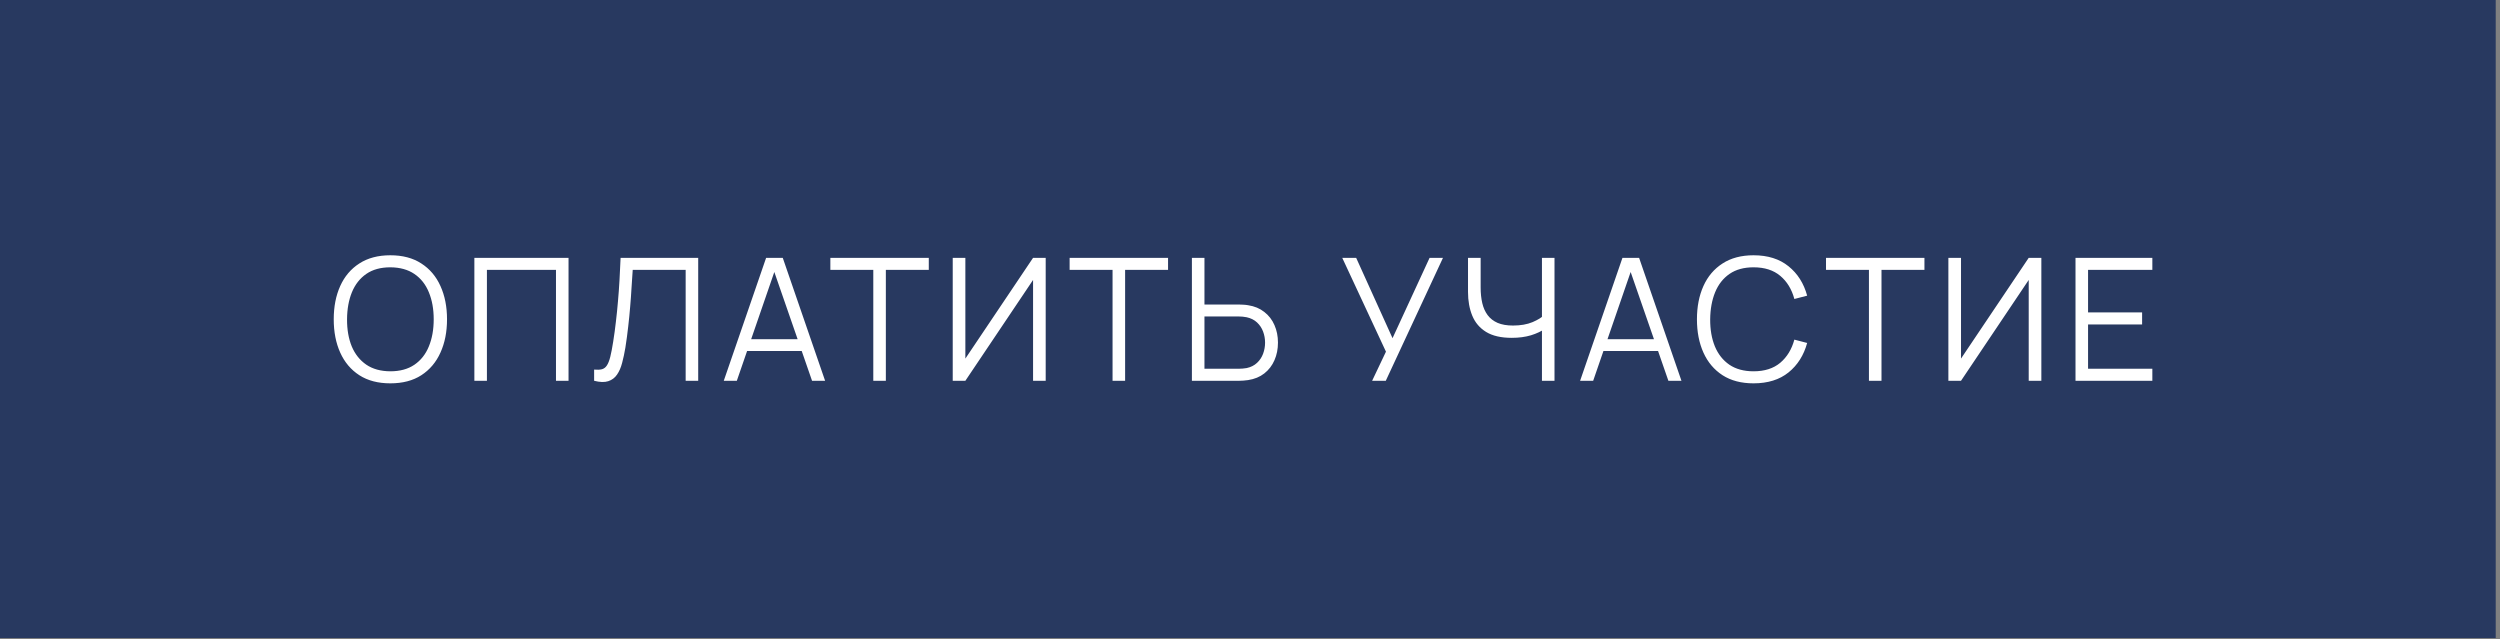 <?xml version="1.0" encoding="UTF-8"?> <svg xmlns="http://www.w3.org/2000/svg" width="309" height="79" viewBox="0 0 309 79" fill="none"><rect x="0" y="0" width="309" height="79" fill="#808080" stroke="none"/> <rect width="308.471" height="78.861" fill="#283960"></rect> <path d="M48.245 47.381C46.733 47.381 45.456 47.047 44.415 46.378C43.373 45.703 42.586 44.771 42.051 43.582C41.516 42.393 41.249 41.021 41.249 39.467C41.249 37.912 41.516 36.54 42.051 35.351C42.586 34.162 43.373 33.234 44.415 32.565C45.456 31.89 46.733 31.552 48.245 31.552C49.765 31.552 51.041 31.89 52.076 32.565C53.117 33.234 53.905 34.162 54.439 35.351C54.981 36.54 55.252 37.912 55.252 39.467C55.252 41.021 54.981 42.393 54.439 43.582C53.905 44.771 53.117 45.703 52.076 46.378C51.041 47.047 49.765 47.381 48.245 47.381ZM48.245 45.893C49.434 45.893 50.426 45.622 51.221 45.081C52.016 44.539 52.61 43.786 53.004 42.822C53.405 41.852 53.606 40.733 53.606 39.467C53.606 38.2 53.405 37.085 53.004 36.121C52.61 35.158 52.016 34.405 51.221 33.863C50.426 33.322 49.434 33.047 48.245 33.04C47.056 33.04 46.068 33.311 45.28 33.853C44.492 34.394 43.898 35.151 43.497 36.121C43.103 37.085 42.902 38.2 42.895 39.467C42.888 40.733 43.081 41.848 43.475 42.812C43.877 43.769 44.474 44.521 45.269 45.07C46.064 45.612 47.056 45.886 48.245 45.893ZM58.632 47.064V31.869H70.271V47.064H68.719V33.357H60.183V47.064H58.632ZM73.434 47.064V45.682C73.821 45.717 74.141 45.703 74.395 45.64C74.648 45.569 74.852 45.415 75.007 45.175C75.169 44.936 75.309 44.581 75.429 44.11C75.549 43.631 75.668 43.009 75.788 42.242C75.921 41.412 76.034 40.585 76.125 39.762C76.224 38.939 76.308 38.105 76.379 37.261C76.456 36.41 76.519 35.538 76.569 34.644C76.618 33.751 76.663 32.826 76.706 31.869H86.298V47.064H84.747V33.357H78.204C78.155 34.081 78.106 34.824 78.056 35.583C78.014 36.343 77.958 37.12 77.888 37.915C77.824 38.71 77.743 39.53 77.645 40.374C77.553 41.211 77.437 42.077 77.297 42.97C77.184 43.645 77.05 44.272 76.896 44.848C76.748 45.425 76.537 45.911 76.263 46.305C75.995 46.699 75.633 46.969 75.176 47.117C74.725 47.265 74.145 47.247 73.434 47.064ZM89.458 47.064L94.692 31.869H96.749L101.983 47.064H100.369L95.399 32.734H96.011L91.072 47.064H89.458ZM91.79 43.382V41.925H99.641V43.382H91.79ZM107.939 47.064V33.357H102.632V31.869H114.798V33.357H109.491V47.064H107.939ZM129.248 47.064H127.687V34.602L119.319 47.064H117.757V31.869H119.319V44.321L127.687 31.869H129.248V47.064ZM137.512 47.064V33.357H132.205V31.869H144.371V33.357H139.064V47.064H137.512ZM147.319 47.064V31.869H148.871V37.641H153.186C153.334 37.641 153.5 37.648 153.682 37.662C153.872 37.669 154.066 37.69 154.263 37.725C155.051 37.845 155.719 38.123 156.268 38.559C156.824 38.988 157.242 39.53 157.524 40.184C157.812 40.838 157.956 41.559 157.956 42.347C157.956 43.142 157.812 43.867 157.524 44.521C157.242 45.175 156.824 45.721 156.268 46.157C155.719 46.586 155.051 46.86 154.263 46.98C154.066 47.008 153.872 47.029 153.682 47.043C153.5 47.057 153.334 47.064 153.186 47.064H147.319ZM148.871 45.576H153.144C153.278 45.576 153.429 45.569 153.598 45.555C153.767 45.541 153.932 45.52 154.094 45.492C154.608 45.38 155.033 45.165 155.371 44.848C155.709 44.532 155.958 44.155 156.12 43.719C156.282 43.276 156.363 42.819 156.363 42.347C156.363 41.876 156.282 41.422 156.12 40.986C155.958 40.55 155.709 40.174 155.371 39.857C155.033 39.541 154.608 39.326 154.094 39.213C153.932 39.178 153.767 39.154 153.598 39.139C153.429 39.125 153.278 39.118 153.144 39.118H148.871V45.576ZM169.595 47.064L171.304 43.466L165.902 31.869H167.622L172.117 41.799L176.697 31.869H178.353L171.283 47.064H169.595ZM190.585 47.064V39.931L191.017 40.596C190.532 40.94 189.937 41.222 189.234 41.44C188.53 41.651 187.735 41.757 186.849 41.757C185.534 41.757 184.478 41.514 183.683 41.028C182.895 40.543 182.326 39.875 181.974 39.023C181.622 38.165 181.446 37.184 181.446 36.079V31.869H183.008V35.541C183.008 36.245 183.075 36.885 183.208 37.462C183.342 38.038 183.564 38.535 183.873 38.95C184.183 39.365 184.594 39.685 185.108 39.91C185.621 40.128 186.255 40.237 187.007 40.237C187.943 40.237 188.748 40.096 189.424 39.815C190.099 39.526 190.595 39.217 190.912 38.886L190.585 40.131V31.869H192.136V47.064H190.585ZM195.301 47.064L200.535 31.869H202.593L207.827 47.064H206.212L201.242 32.734H201.854L196.916 47.064H195.301ZM197.633 43.382V41.925H205.484V43.382H197.633ZM216.738 47.381C215.226 47.381 213.949 47.047 212.908 46.378C211.867 45.703 211.079 44.771 210.544 43.582C210.01 42.393 209.742 41.021 209.742 39.467C209.742 37.912 210.01 36.54 210.544 35.351C211.079 34.162 211.867 33.234 212.908 32.565C213.949 31.89 215.226 31.552 216.738 31.552C218.504 31.552 219.946 32.006 221.065 32.914C222.184 33.814 222.95 35.024 223.365 36.544L221.783 36.955C221.459 35.752 220.879 34.799 220.041 34.096C219.204 33.392 218.103 33.04 216.738 33.04C215.55 33.04 214.561 33.311 213.773 33.853C212.985 34.394 212.391 35.151 211.99 36.121C211.596 37.085 211.392 38.2 211.378 39.467C211.371 40.733 211.564 41.848 211.958 42.812C212.359 43.776 212.957 44.532 213.752 45.081C214.554 45.622 215.55 45.893 216.738 45.893C218.103 45.893 219.204 45.541 220.041 44.838C220.879 44.127 221.459 43.174 221.783 41.978L223.365 42.39C222.95 43.909 222.184 45.123 221.065 46.03C219.946 46.931 218.504 47.381 216.738 47.381ZM231.001 47.064V33.357H225.694V31.869H237.861V33.357H232.553V47.064H231.001ZM252.311 47.064H250.749V34.602L242.381 47.064H240.819V31.869H242.381V44.321L250.749 31.869H252.311V47.064ZM256.533 47.064V31.869H266.03V33.357H258.084V38.612H264.764V40.1H258.084V45.576H266.03V47.064H256.533Z" fill="white"></path> </svg> 